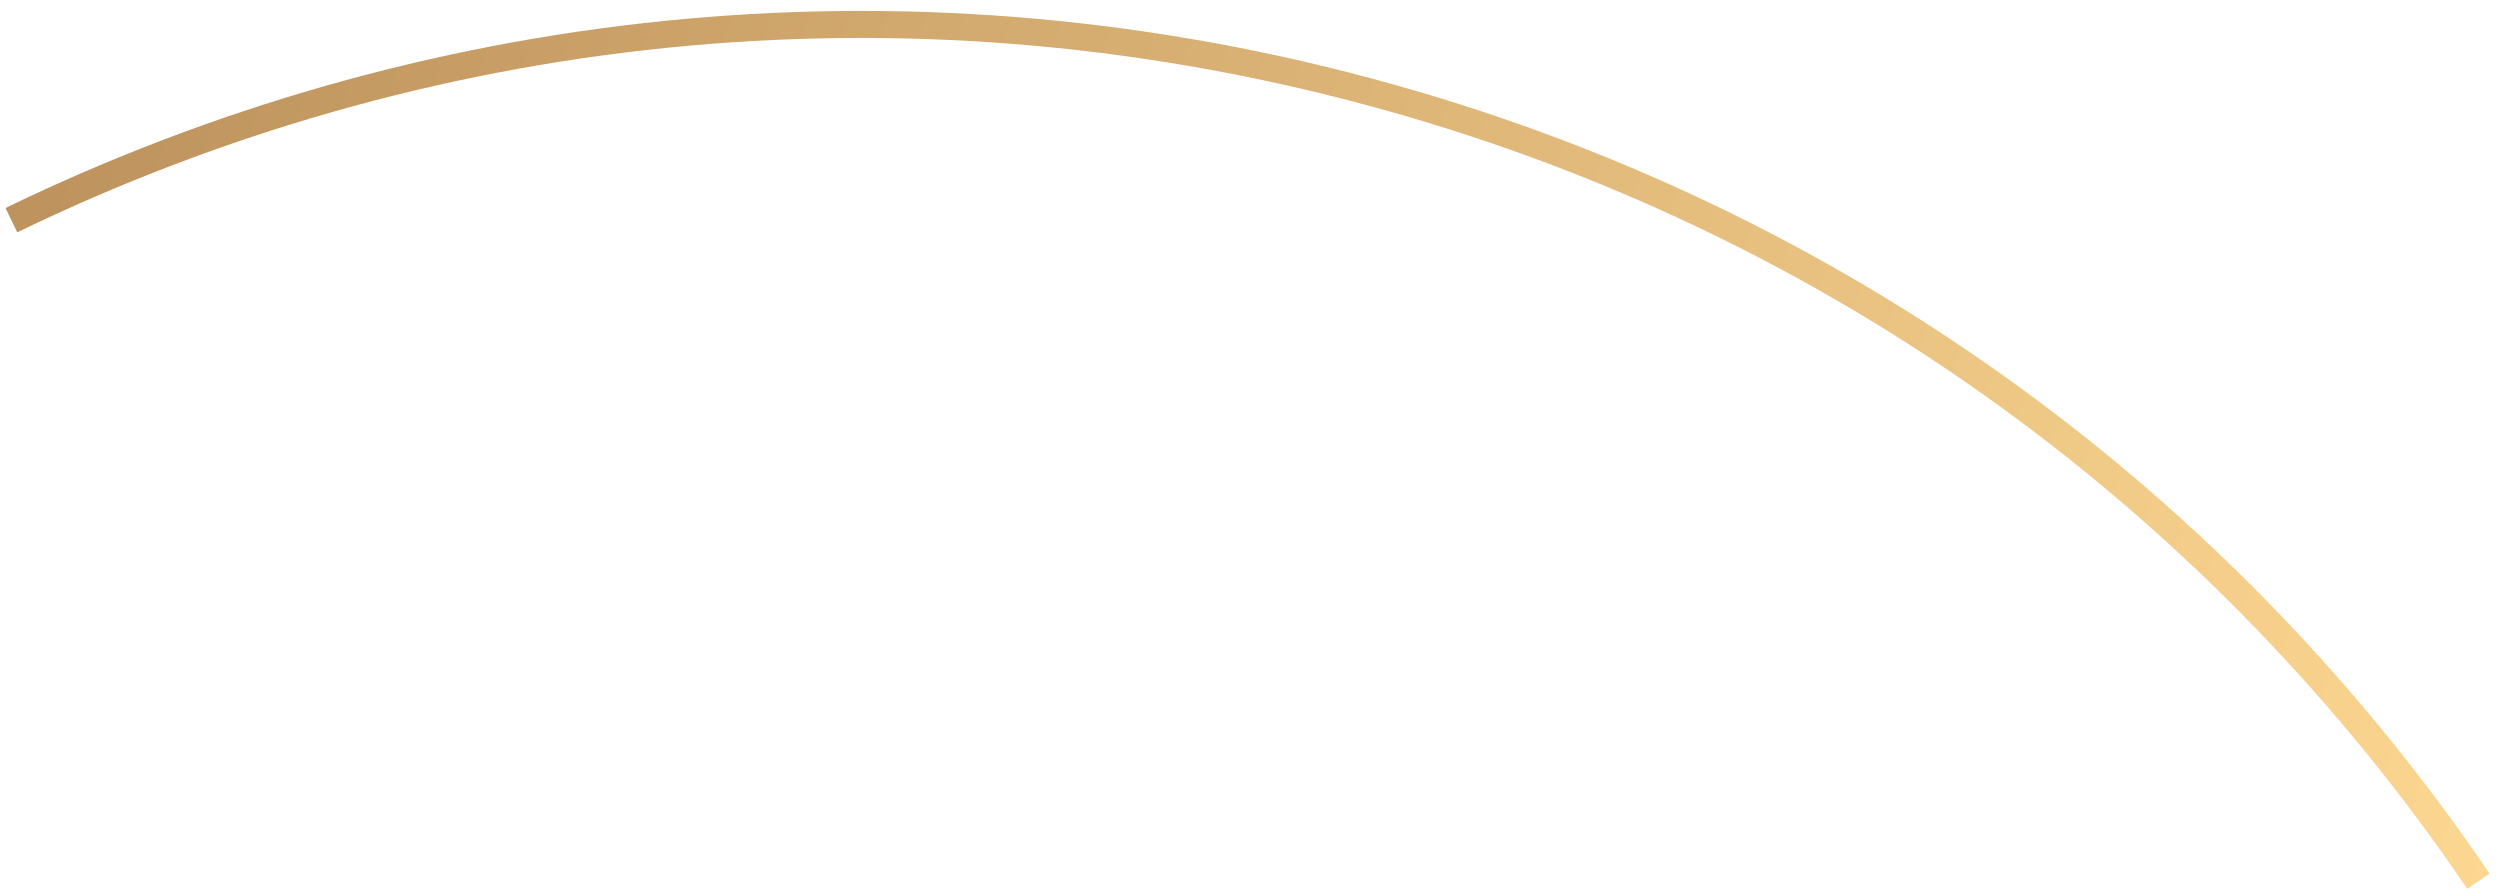 <?xml version="1.0" encoding="UTF-8"?> <svg xmlns="http://www.w3.org/2000/svg" width="185" height="66" viewBox="0 0 185 66" fill="none"> <path d="M0.841 16.292C30.986 1.676 66.326 -2.583 101.226 6.769C136.126 16.12 164.602 37.479 183.401 65.209" stroke="url(#paint0_linear_52_194)" stroke-width="2"></path> <defs> <linearGradient id="paint0_linear_52_194" x1="1" y1="11" x2="193" y2="65" gradientUnits="userSpaceOnUse"> <stop stop-color="#BD925D"></stop> <stop offset="1" stop-color="#FFDA93"></stop> </linearGradient> </defs> </svg> 